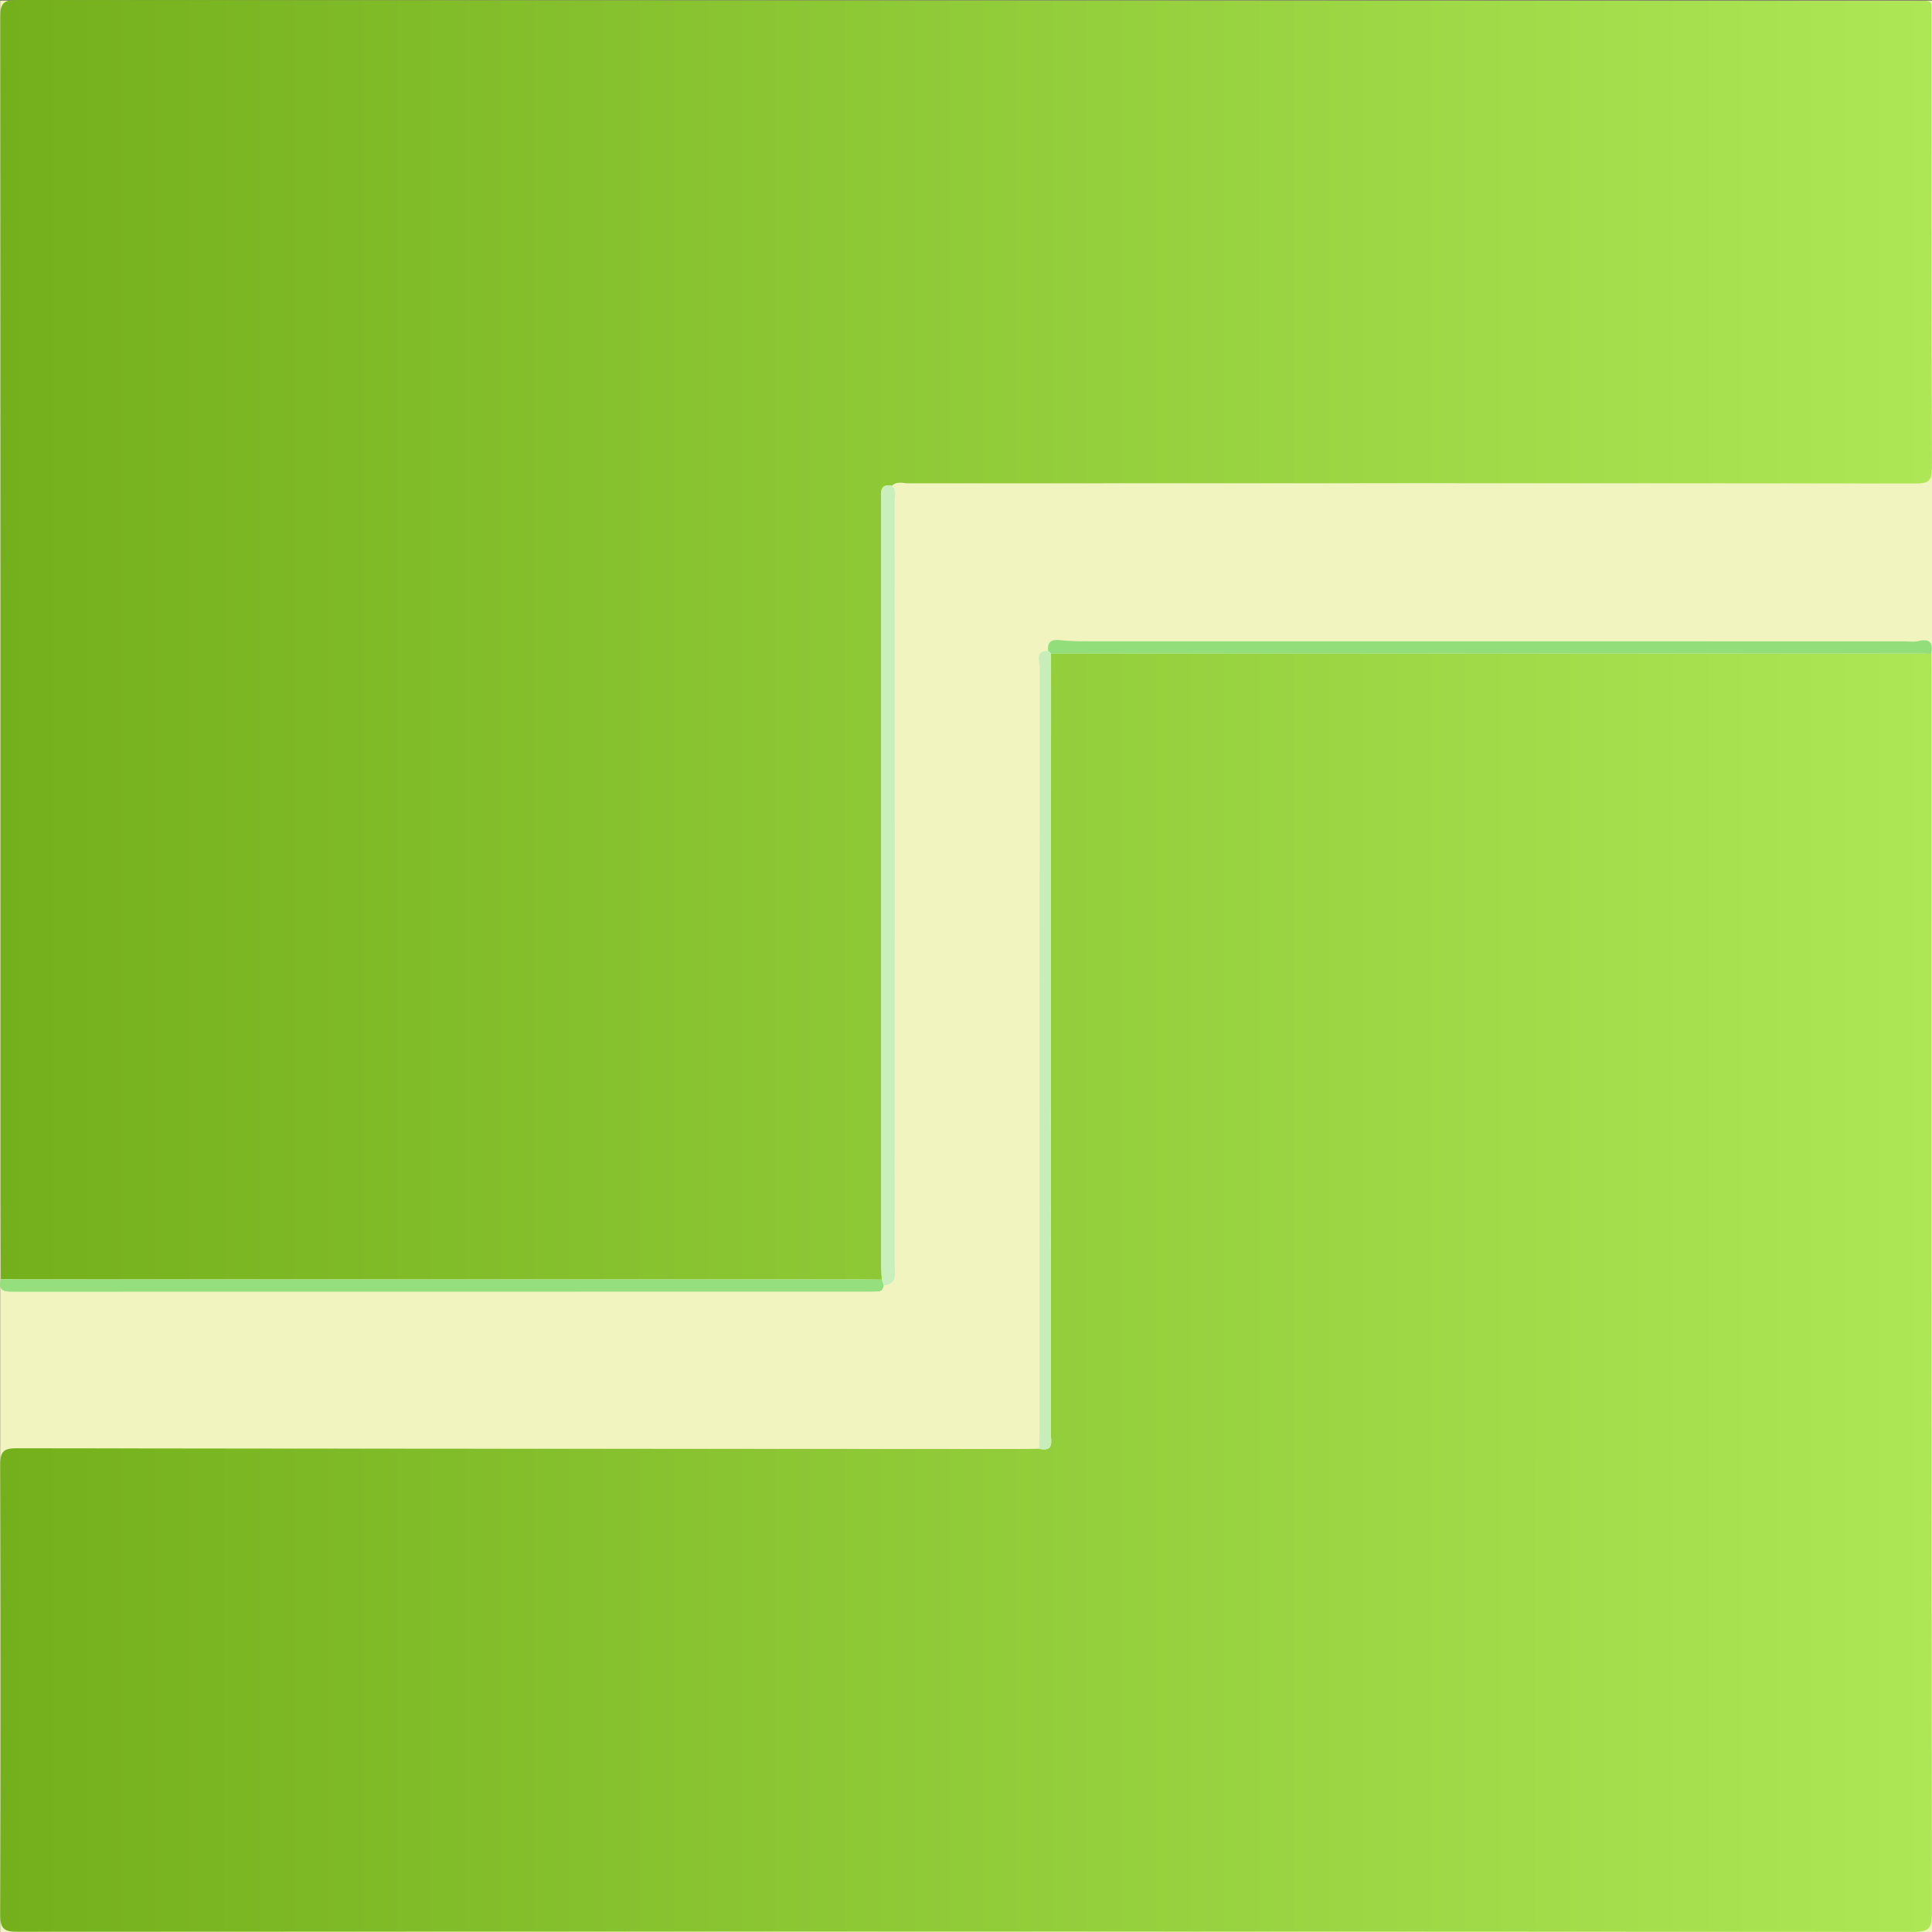 <?xml version="1.0" encoding="UTF-8"?>
<svg id="_レイヤー_2" data-name="レイヤー 2" xmlns="http://www.w3.org/2000/svg" xmlns:xlink="http://www.w3.org/1999/xlink" viewBox="0 0 600.04 600.14">
  <rect x="0" y="0" width="600.04" height="600.14" fill="#333333" stroke="none"/>
  <defs>
    <style>
      .cls-1 {
        fill: #92de7b;
      }

      .cls-1, .cls-2, .cls-3, .cls-4, .cls-5, .cls-6, .cls-7 {
        stroke-width: 0px;
      }

      .cls-2 {
        fill: #c7eeba;
      }

      .cls-3 {
        fill: url(#_名称未設定グラデーション_14);
      }

      .cls-4 {
        fill: #c9efbd;
      }

      .cls-5 {
        fill: url(#_名称未設定グラデーション_14-2);
      }

      .cls-6 {
        fill: #f2f4c0;
      }

      .cls-7 {
        fill: #95df7e;
      }
    </style>
    <linearGradient id="_名称未設定グラデーション_14" data-name="名称未設定グラデーション 14" x1=".07" y1="401.48" x2="599.99" y2="401.48" gradientUnits="userSpaceOnUse">
      <stop offset="0" stop-color="#74af1c"/>
      <stop offset="1" stop-color="#ade755"/>
    </linearGradient>
    <linearGradient id="_名称未設定グラデーション_14-2" data-name="名称未設定グラデーション 14" x1=".09" y1="198.72" x2="600" y2="198.72" xlink:href="#_名称未設定グラデーション_14"/>
  </defs>
  <g id="_レイヤー_1-2" data-name="レイヤー 1">
    <g>
      <rect class="cls-6" x=".04" y=".14" width="600" height="600"/>
      <g>
        <g>
          <path class="cls-3" d="M599.8,203.07c.03,1.5.09,3,.09,4.49,0,128.91-.02,257.82.1,386.74,0,4.33-.75,5.71-5.49,5.7-196.31-.14-392.62-.14-588.93-.03-4.17,0-5.52-.78-5.5-5.29.19-46.62.18-93.24,0-139.85-.02-4.33,1.37-5.03,5.26-5.03,103.7.15,207.4.18,311.1.23,2.1,0,4.19-.05,6.29-.08,4.92,1.11,3.63-2.64,3.63-4.93.06-80.69.07-161.37.08-242.06,90.08,0,180.15-.01,270.23-.01,1.05,0,2.1.07,3.14.11Z"/>
          <path class="cls-5" d="M.26,397.23c-.02-8.09-.07-16.19-.07-24.28,0-122.61.02-245.22-.1-367.82C.08,1,1.15,0,5.24,0c196.15.16,392.29.19,588.44.26,7.28,0,6.19-.88,6.2,6.13.04,46.32-.04,92.63.13,138.94.02,4.1-1.17,4.83-4.98,4.83-104.29-.11-208.58-.09-312.88-.05-1.69,0-3.57-.76-5.08.73-4.06-.69-3.38,2.2-3.38,4.52,0,79.34,0,158.69,0,238.03,0,1.34.13,2.69.19,4.03-1.95-.02-3.89-.06-5.84-.06-87.16,0-174.33,0-261.49,0-2.1,0-4.19-.09-6.29-.13Z"/>
        </g>
        <path class="cls-4" d="M273.88,397.43c-.07-1.34-.19-2.69-.19-4.03,0-79.34,0-158.69,0-238.03,0-2.32-.68-5.21,3.38-4.52,1.43,1.35.81,3.11.81,4.68.03,79.07.04,158.14,0,237.2,0,2.62,1.02,6.07-3.42,6.48-.19-.59-.38-1.19-.56-1.78Z"/>
        <path class="cls-1" d="M599.8,203.07c-1.05-.04-2.1-.11-3.14-.11-90.08,0-180.15,0-270.23.01-.3-.28-.61-.57-.91-.85-.29-2.84,1.07-3.61,3.74-3.31,2.82.32,5.68.36,8.52.37,84.53.02,169.06.01,253.59.01,1.5,0,3.07.26,4.48-.09,3.71-.91,4.56.74,3.96,3.98Z"/>
        <path class="cls-7" d="M273.88,397.43c.19.59.38,1.19.56,1.78-.18.89-.36,1.81-1.53,1.87-1.05.06-2.1.08-3.14.08-88.43,0-176.85,0-265.28.03-2.85,0-5.3.03-4.23-3.96,2.1.05,4.19.13,6.29.13,87.16,0,174.33,0,261.49,0,1.95,0,3.89.04,5.84.06Z"/>
        <path class="cls-2" d="M325.52,202.12c.31.28.61.57.91.85-.01,80.69-.01,161.37-.08,242.06,0,2.29,1.29,6.04-3.63,4.93.05-1.95.13-3.89.13-5.83,0-78.9,0-157.8.08-236.7,0-1.93-1.7-5.24,2.58-5.3Z"/>
      </g>
    </g>
  </g>
</svg>